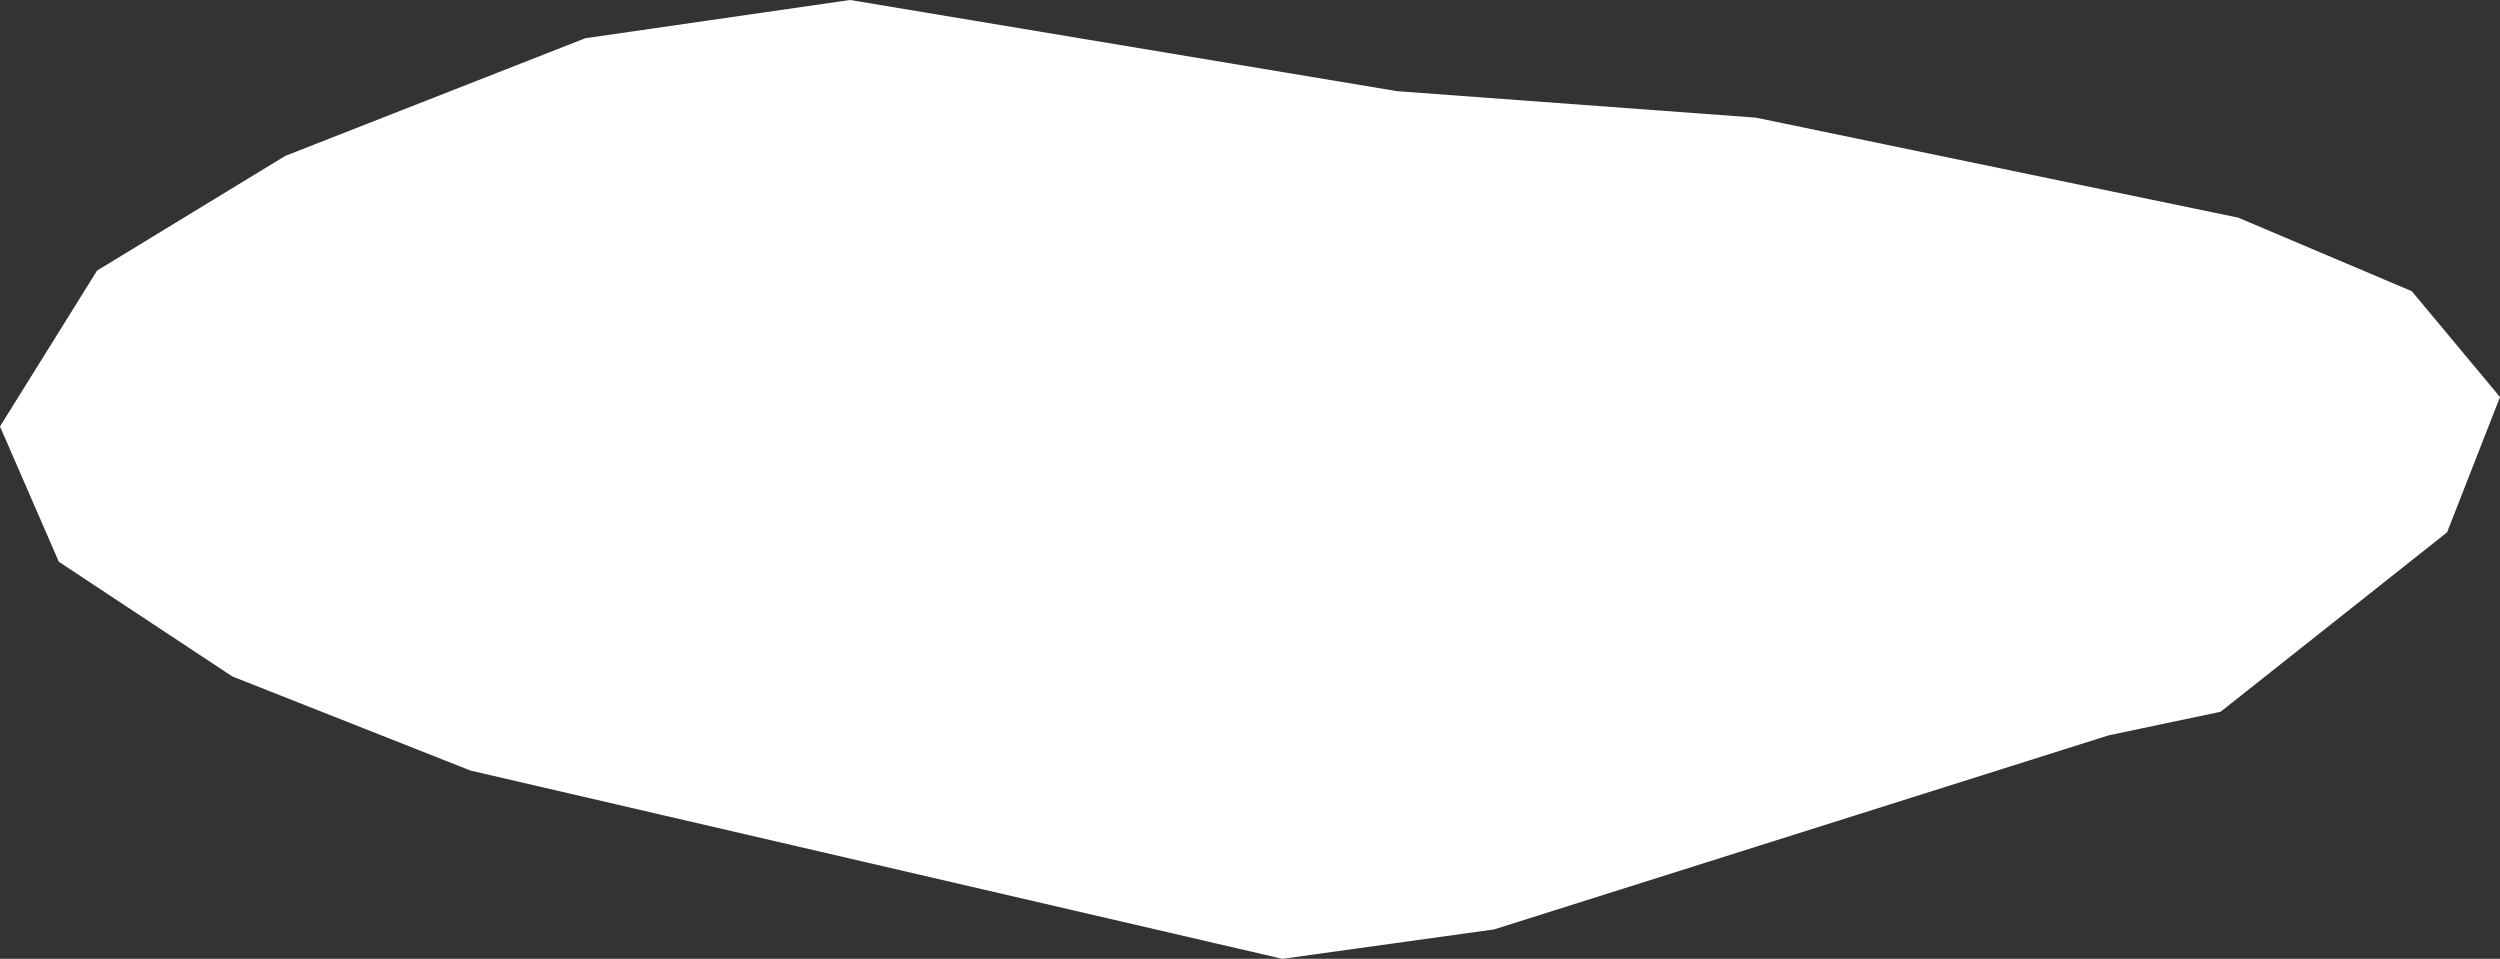<?xml version="1.0" encoding="UTF-8" standalone="no"?>
<svg xmlns:xlink="http://www.w3.org/1999/xlink" height="16.3px" width="42.5px" xmlns="http://www.w3.org/2000/svg">
  <rect width="100%" height="100%" fill="#333333" stroke="none"/>
  <g transform="matrix(1.0, 0.0, 0.0, 1.0, 21.25, 8.15)">
    <path d="M21.25 -1.4 L20.35 0.9 16.5 3.95 14.6 4.35 4.15 7.65 0.55 8.15 -13.25 4.95 -17.3 3.35 -20.25 1.4 -21.25 -0.9 -19.6 -3.55 -16.4 -5.5 -11.3 -7.5 -6.8 -8.15 2.5 -6.6 8.6 -6.15 16.8 -4.45 19.75 -3.2 21.25 -1.4" fill="#ffffff" fill-rule="evenodd" stroke="none"/>
  </g>
</svg>
